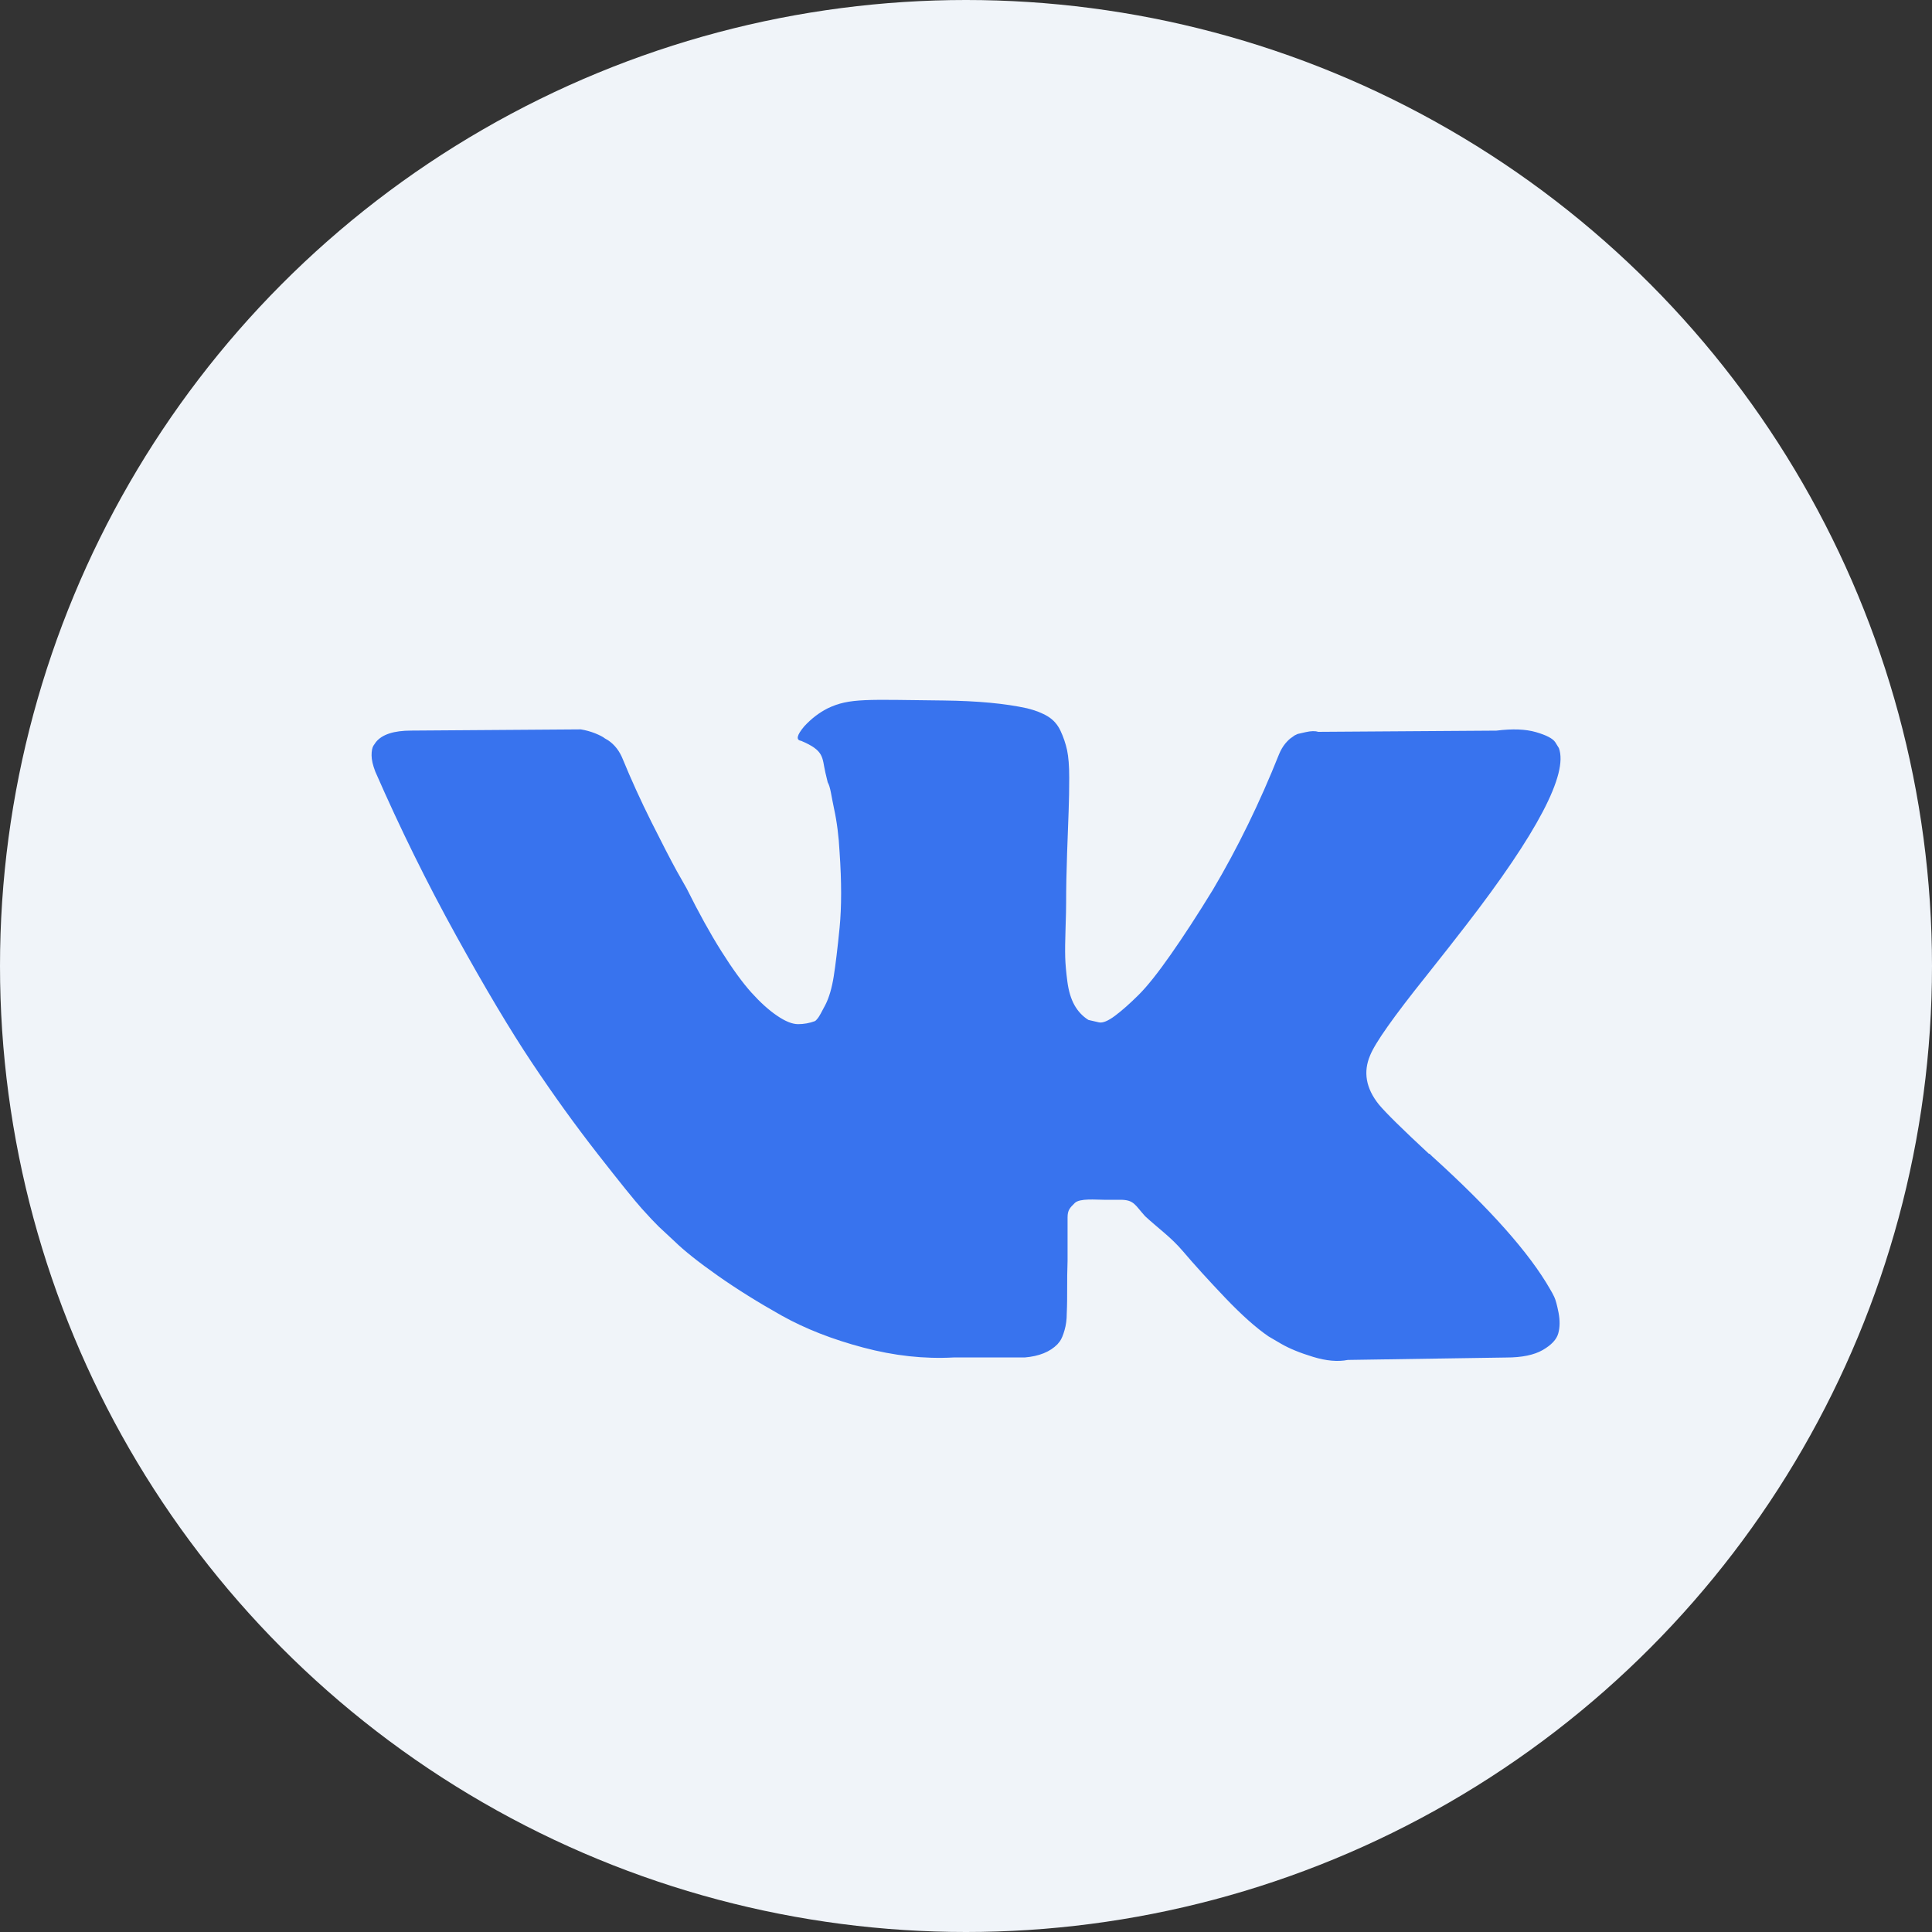 <svg width="40" height="40" viewBox="0 0 40 40" fill="none" xmlns="http://www.w3.org/2000/svg">
<rect x="0" y="0" width="40" height="40" fill="#333333" stroke="none"/>
<circle cx="20" cy="20" r="20" fill="#F0F4F9"/>
<path d="M32.179 26.851C32.149 26.789 32.121 26.737 32.095 26.695C31.668 25.946 30.852 25.027 29.647 23.937L29.622 23.912L29.609 23.9L29.596 23.887H29.583C29.037 23.38 28.69 23.039 28.545 22.864C28.28 22.531 28.221 22.194 28.366 21.853C28.468 21.595 28.853 21.05 29.519 20.218C29.869 19.777 30.147 19.424 30.352 19.157C31.83 17.244 32.471 16.021 32.275 15.488L32.198 15.364C32.147 15.289 32.014 15.22 31.801 15.158C31.587 15.096 31.314 15.085 30.981 15.127L27.29 15.152C27.23 15.131 27.144 15.133 27.033 15.158C26.922 15.183 26.866 15.196 26.866 15.196L26.802 15.227L26.751 15.264C26.709 15.289 26.662 15.333 26.61 15.395C26.559 15.457 26.517 15.53 26.482 15.614C26.081 16.62 25.624 17.556 25.111 18.422C24.795 18.938 24.504 19.385 24.239 19.763C23.974 20.142 23.752 20.421 23.573 20.599C23.393 20.778 23.231 20.921 23.086 21.03C22.941 21.138 22.83 21.184 22.753 21.167C22.676 21.15 22.603 21.134 22.535 21.117C22.415 21.042 22.319 20.94 22.246 20.811C22.174 20.682 22.125 20.52 22.099 20.325C22.073 20.129 22.058 19.961 22.054 19.819C22.05 19.678 22.052 19.478 22.061 19.22C22.07 18.962 22.073 18.787 22.073 18.696C22.073 18.38 22.08 18.037 22.093 17.666C22.105 17.296 22.116 17.003 22.125 16.787C22.133 16.57 22.137 16.341 22.137 16.1C22.137 15.859 22.122 15.67 22.093 15.532C22.063 15.395 22.018 15.262 21.958 15.133C21.898 15.004 21.811 14.904 21.695 14.833C21.58 14.763 21.437 14.707 21.266 14.665C20.813 14.565 20.237 14.511 19.536 14.503C17.947 14.486 17.59 14.448 17.137 14.665C16.957 14.756 16.795 14.881 16.65 15.039C16.496 15.222 16.475 15.322 16.586 15.338C17.073 15.543 17.017 15.68 17.088 15.993L17.137 16.197C17.197 16.305 17.207 16.462 17.267 16.737C17.327 17.011 17.366 17.315 17.383 17.647C17.425 18.255 17.425 18.775 17.383 19.207C17.34 19.64 17.299 19.977 17.261 20.218C17.222 20.459 17.165 20.655 17.088 20.805C17.011 20.954 16.96 21.046 16.934 21.079C16.908 21.113 16.887 21.133 16.87 21.142C16.759 21.183 16.643 21.204 16.524 21.204C16.404 21.204 16.259 21.146 16.088 21.029C15.917 20.913 15.74 20.753 15.556 20.549C15.373 20.345 15.165 20.06 14.935 19.694C14.704 19.328 14.465 18.895 14.217 18.396L14.012 18.034C13.884 17.801 13.709 17.462 13.486 17.017C13.264 16.572 13.068 16.141 12.897 15.725C12.829 15.551 12.726 15.418 12.589 15.326L12.525 15.289C12.483 15.255 12.414 15.22 12.32 15.182C12.226 15.145 12.128 15.118 12.025 15.101L8.514 15.126C8.155 15.126 7.911 15.205 7.783 15.364L7.732 15.438C7.706 15.48 7.693 15.546 7.693 15.638C7.693 15.73 7.719 15.842 7.77 15.975C8.283 17.148 8.84 18.279 9.443 19.369C10.045 20.459 10.569 21.337 11.013 22.002C11.457 22.668 11.91 23.296 12.371 23.887C12.833 24.478 13.138 24.856 13.288 25.023C13.437 25.189 13.555 25.314 13.64 25.397L13.961 25.696C14.166 25.896 14.467 26.135 14.864 26.414C15.261 26.693 15.701 26.967 16.184 27.238C16.667 27.508 17.229 27.729 17.87 27.899C18.511 28.07 19.134 28.138 19.741 28.105H21.215C21.514 28.08 21.74 27.988 21.894 27.831L21.945 27.768C21.979 27.718 22.012 27.641 22.041 27.537C22.071 27.433 22.086 27.319 22.086 27.194C22.103 26.828 22.086 26.541 22.103 26.095C22.103 25.798 22.103 25.352 22.103 25.203C22.103 25.055 22.151 25.006 22.253 24.906C22.355 24.806 22.694 24.84 22.849 24.84C23.004 24.84 22.902 24.84 23.191 24.84C23.48 24.84 23.494 24.943 23.707 25.179C23.972 25.425 24.246 25.616 24.489 25.903C24.733 26.19 25.026 26.512 25.367 26.87C25.709 27.228 26.008 27.494 26.264 27.669L26.52 27.819C26.692 27.919 26.914 28.01 27.187 28.093C27.46 28.176 27.699 28.197 27.905 28.156L31.186 28.106C31.51 28.106 31.763 28.053 31.942 27.95C32.121 27.846 32.228 27.731 32.262 27.607C32.297 27.482 32.298 27.34 32.269 27.182C32.238 27.024 32.209 26.914 32.179 26.851Z" fill="#3873EE"/>
</svg>
